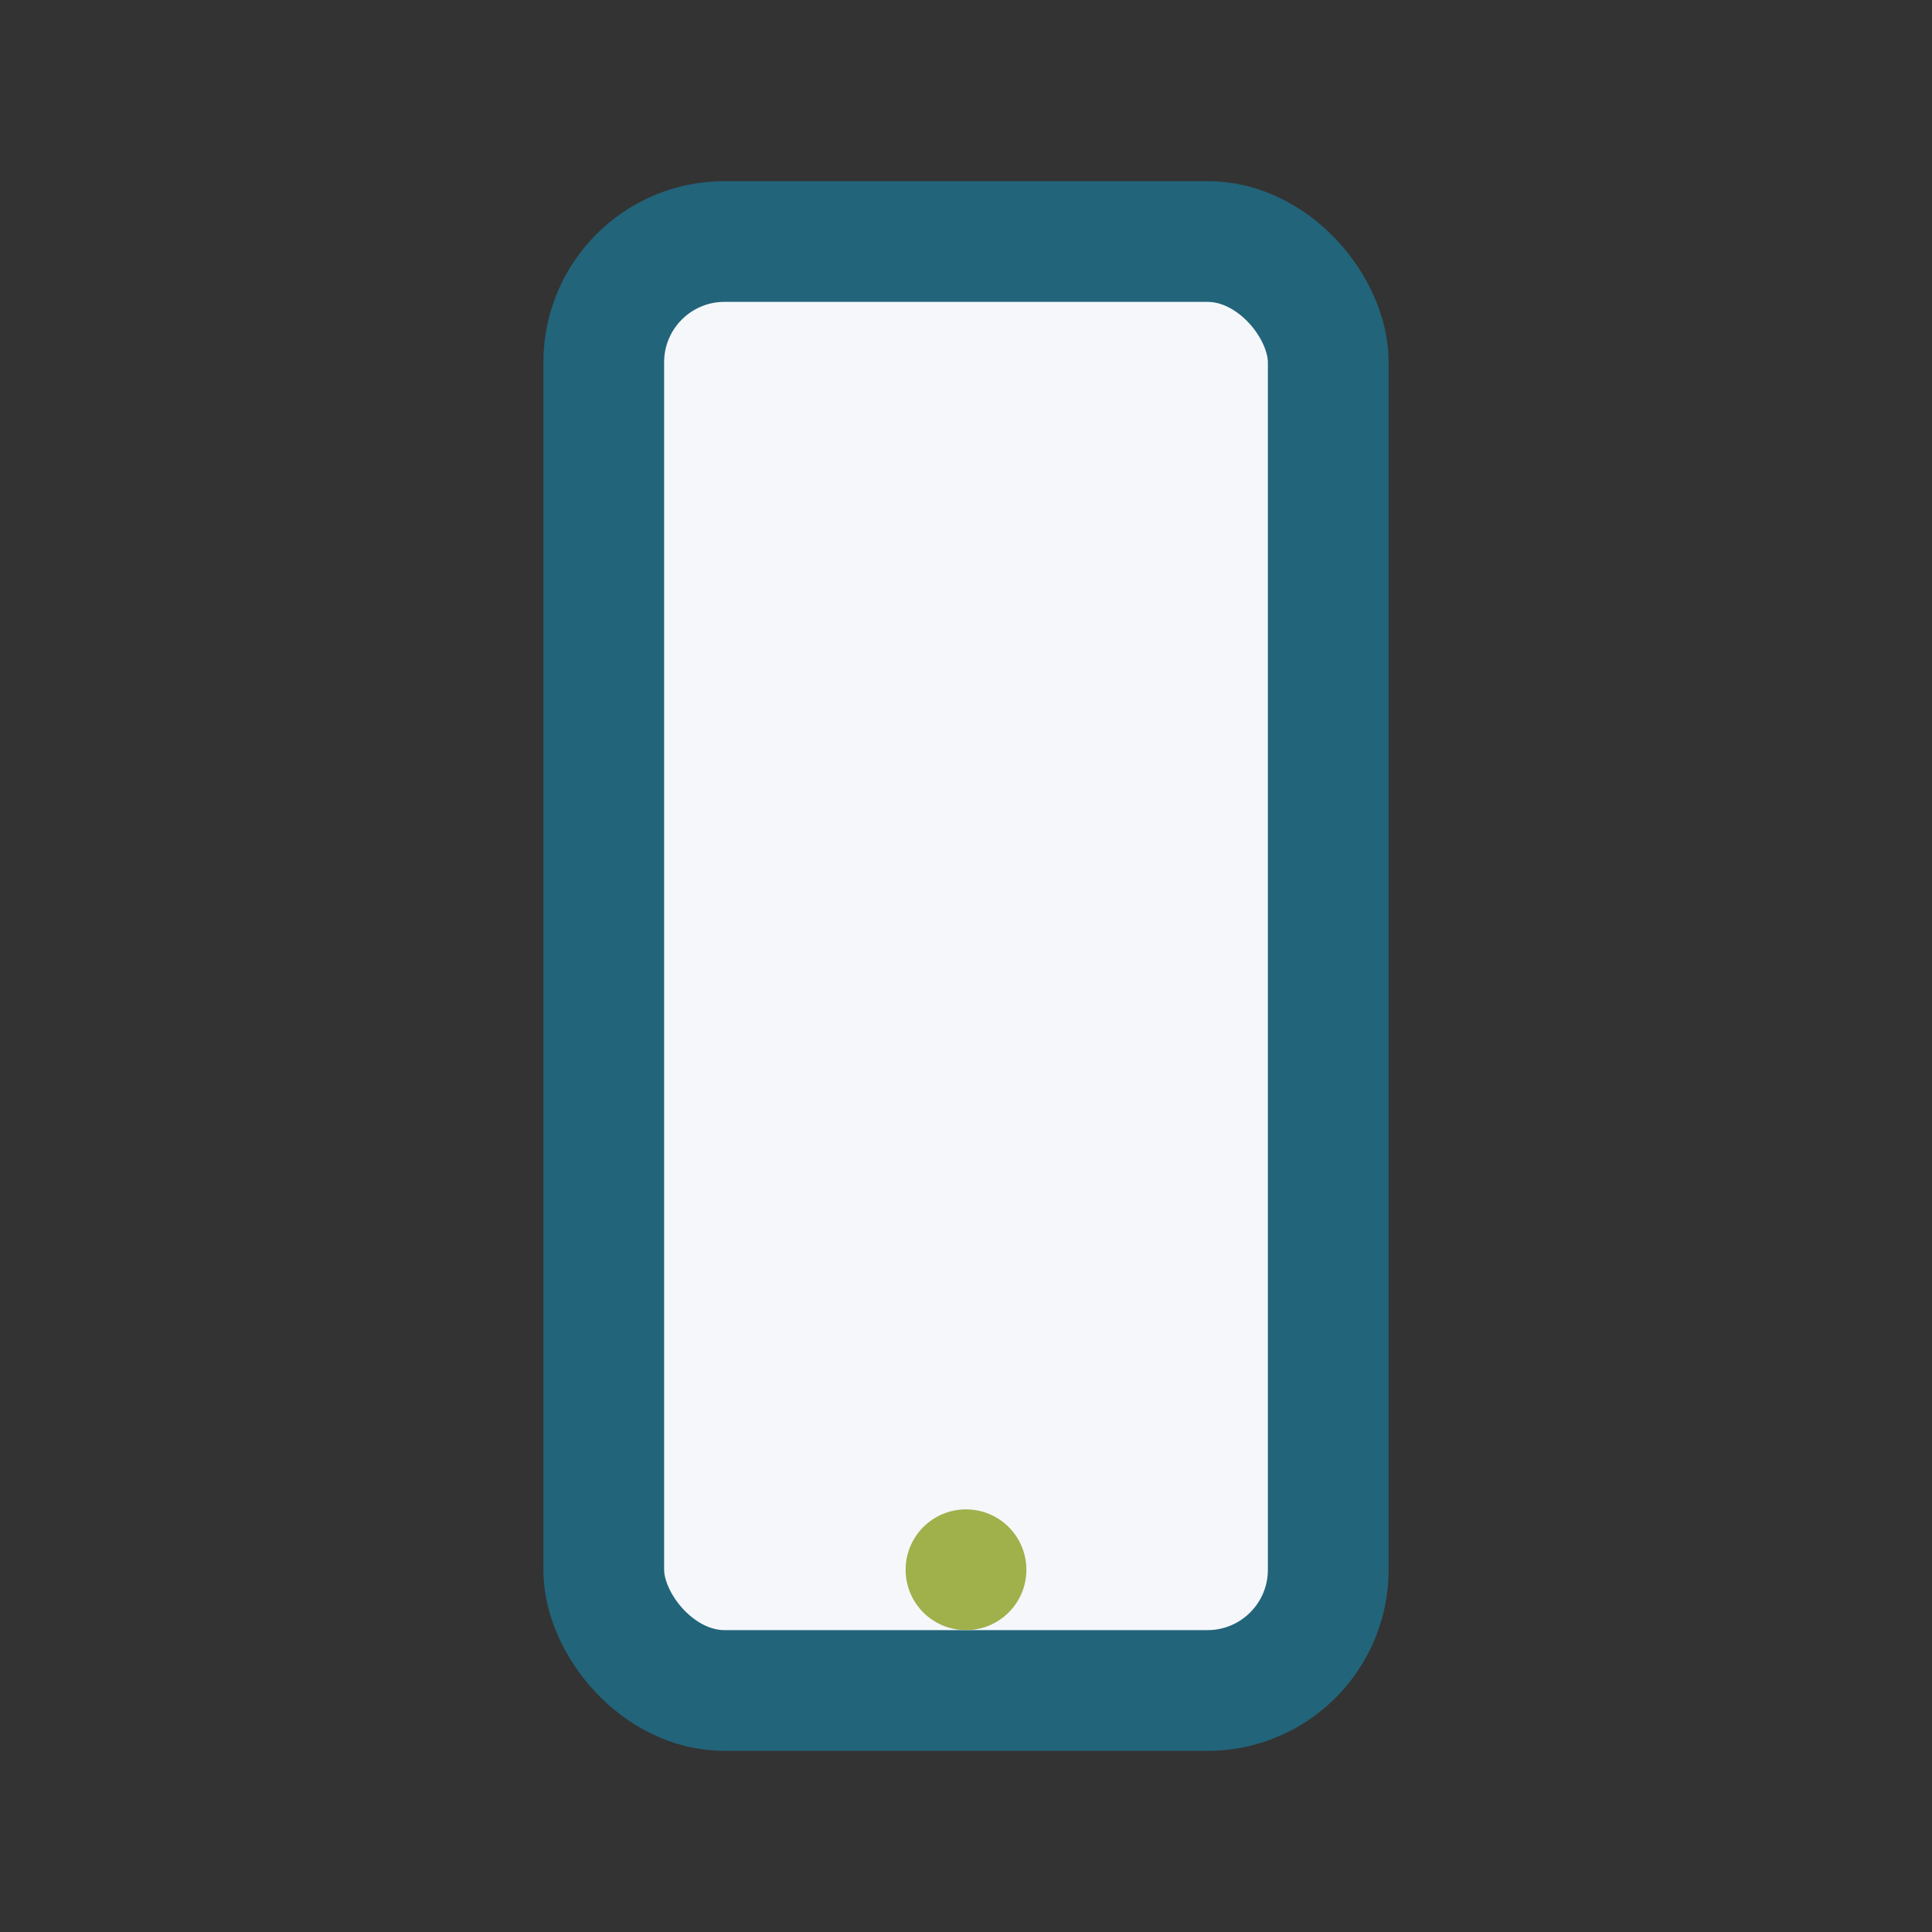 <?xml version="1.0" encoding="UTF-8"?>
<svg xmlns="http://www.w3.org/2000/svg" width="32" height="32" viewBox="0 0 32 32"><rect x="0" y="0" width="32" height="32" fill="#333333" stroke="none"/><rect x="10" y="4" width="12" height="24" rx="2" fill="#F5F7FA" stroke="#22647A" stroke-width="2"/><circle cx="16" cy="26" r="1" fill="#A0B04B"/></svg>